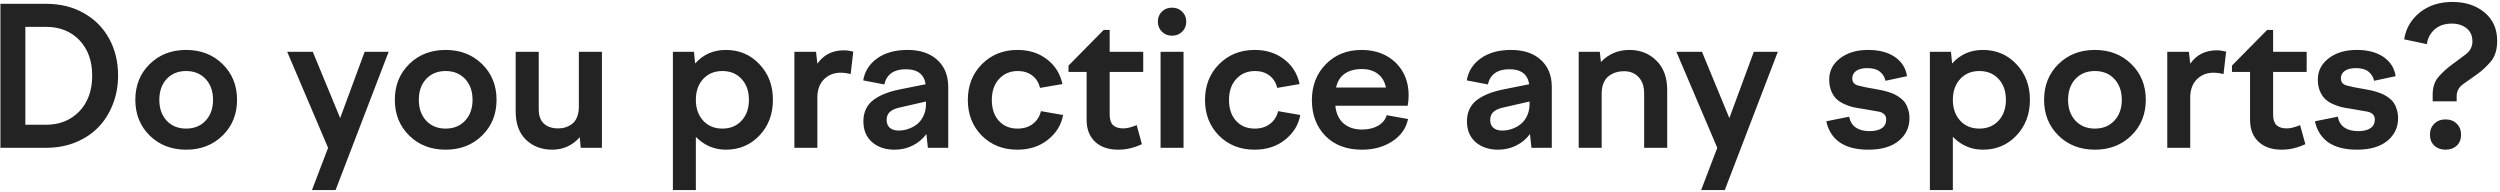 <?xml version="1.0" encoding="UTF-8"?> <svg xmlns="http://www.w3.org/2000/svg" width="625" height="48" viewBox="0 0 625 48" fill="none"> <path d="M11.519 36.952H0.105V0.952H11.519C15.066 0.952 18.206 1.725 20.941 3.272C23.691 4.819 25.808 6.952 27.292 9.671C28.777 12.374 29.519 15.436 29.519 18.858C29.519 21.436 29.081 23.843 28.206 26.077C27.347 28.296 26.136 30.21 24.574 31.819C23.027 33.413 21.128 34.671 18.878 35.593C16.628 36.499 14.175 36.952 11.519 36.952ZM11.519 6.718H6.339V31.186H11.519C14.925 31.186 17.714 30.053 19.886 27.788C21.995 25.538 23.05 22.577 23.05 18.905C23.05 15.264 21.995 12.319 19.886 10.069C17.745 7.835 14.956 6.718 11.519 6.718ZM37.417 16.022C39.824 13.663 42.863 12.483 46.535 12.483C50.206 12.483 53.245 13.663 55.652 16.022C58.058 18.382 59.261 21.358 59.261 24.952C59.261 28.546 58.058 31.522 55.652 33.882C53.245 36.241 50.206 37.421 46.535 37.421C42.863 37.421 39.824 36.241 37.417 33.882C35.027 31.522 33.831 28.546 33.831 24.952C33.831 21.358 35.027 18.382 37.417 16.022ZM51.41 19.749C50.175 18.421 48.55 17.757 46.535 17.757C44.519 17.757 42.894 18.421 41.66 19.749C40.441 21.077 39.831 22.811 39.831 24.952C39.831 27.093 40.441 28.827 41.66 30.155C42.894 31.483 44.519 32.147 46.535 32.147C48.55 32.147 50.175 31.483 51.41 30.155C52.644 28.827 53.261 27.093 53.261 24.952C53.261 22.811 52.644 21.077 51.41 19.749ZM82.019 36.952L71.8 12.952H78.199L85.042 29.522L91.159 12.952H97.159L83.894 47.522H77.988L82.019 36.952ZM102.292 16.022C104.699 13.663 107.738 12.483 111.41 12.483C115.081 12.483 118.12 13.663 120.527 16.022C122.933 18.382 124.136 21.358 124.136 24.952C124.136 28.546 122.933 31.522 120.527 33.882C118.12 36.241 115.081 37.421 111.41 37.421C107.738 37.421 104.699 36.241 102.292 33.882C99.902 31.522 98.706 28.546 98.706 24.952C98.706 21.358 99.902 18.382 102.292 16.022ZM116.285 19.749C115.05 18.421 113.425 17.757 111.41 17.757C109.394 17.757 107.769 18.421 106.535 19.749C105.316 21.077 104.706 22.811 104.706 24.952C104.706 27.093 105.316 28.827 106.535 30.155C107.769 31.483 109.394 32.147 111.41 32.147C113.425 32.147 115.05 31.483 116.285 30.155C117.519 28.827 118.136 27.093 118.136 24.952C118.136 22.811 117.519 21.077 116.285 19.749ZM128.917 12.952H134.683V27.343C134.683 28.889 135.105 30.069 135.949 30.882C136.808 31.694 138.019 32.1 139.581 32.1C140.238 32.1 140.847 32.007 141.41 31.819C141.988 31.632 142.535 31.343 143.05 30.952C143.566 30.561 143.972 29.999 144.269 29.264C144.566 28.53 144.714 27.671 144.714 26.686V12.952H150.48V36.952H145.183L144.949 34.303C143.089 36.382 140.785 37.421 138.035 37.421C135.41 37.421 133.23 36.593 131.495 34.936C129.777 33.264 128.917 30.913 128.917 27.882V12.952ZM168.222 47.522V12.952H173.495L173.777 15.882C175.792 13.616 178.355 12.483 181.464 12.483C184.824 12.483 187.62 13.671 189.855 16.046C192.105 18.405 193.23 21.374 193.23 24.952C193.23 28.53 192.105 31.507 189.855 33.882C187.62 36.241 184.824 37.421 181.464 37.421C178.558 37.421 176.058 36.35 173.964 34.21V47.522H168.222ZM185.402 19.749C184.183 18.421 182.581 17.757 180.597 17.757C178.613 17.757 177.011 18.421 175.792 19.749C174.574 21.077 173.964 22.811 173.964 24.952C173.964 27.093 174.574 28.827 175.792 30.155C177.011 31.483 178.613 32.147 180.597 32.147C182.581 32.147 184.183 31.483 185.402 30.155C186.62 28.827 187.23 27.093 187.23 24.952C187.23 22.811 186.62 21.077 185.402 19.749ZM204.339 36.952H198.597V12.952H204.011L204.339 15.928C205.902 13.694 208.113 12.577 210.972 12.577C211.675 12.577 212.456 12.686 213.316 12.905L212.66 18.53C211.847 18.296 211.011 18.178 210.152 18.178C208.48 18.178 207.089 18.733 205.98 19.843C204.886 20.952 204.339 22.475 204.339 24.413V36.952ZM237.058 36.952H231.972L231.597 33.507C230.691 34.741 229.542 35.702 228.152 36.389C226.777 37.077 225.269 37.421 223.628 37.421C221.363 37.421 219.495 36.796 218.027 35.546C216.574 34.28 215.847 32.538 215.847 30.319C215.847 29.132 216.074 28.085 216.527 27.178C216.98 26.257 217.636 25.491 218.495 24.882C219.355 24.272 220.3 23.772 221.331 23.382C222.363 22.975 223.574 22.632 224.964 22.35L231.41 21.061C231.019 18.561 229.37 17.311 226.464 17.311C223.464 17.311 221.667 18.577 221.074 21.108L215.8 20.1C216.175 17.835 217.339 15.999 219.292 14.592C221.261 13.186 223.792 12.483 226.886 12.483C230.027 12.483 232.503 13.311 234.316 14.967C236.144 16.624 237.058 18.882 237.058 21.741V36.952ZM221.66 29.991C221.66 30.835 221.925 31.491 222.456 31.96C223.003 32.413 223.73 32.639 224.636 32.639C225.495 32.639 226.324 32.499 227.12 32.218C227.933 31.936 228.667 31.53 229.324 30.999C229.98 30.468 230.503 29.772 230.894 28.913C231.3 28.038 231.503 27.053 231.503 25.96V25.374L225.152 26.827C224.011 27.046 223.144 27.405 222.55 27.905C221.956 28.405 221.66 29.1 221.66 29.991ZM247.956 24.999C247.956 27.171 248.542 28.905 249.714 30.202C250.886 31.499 252.441 32.147 254.378 32.147C255.91 32.147 257.183 31.757 258.199 30.975C259.23 30.194 259.91 29.132 260.238 27.788L265.769 28.749C265.347 31.186 264.081 33.249 261.972 34.936C259.91 36.593 257.363 37.421 254.331 37.421C250.753 37.421 247.792 36.249 245.449 33.905C243.12 31.546 241.956 28.577 241.956 24.999C241.956 21.389 243.128 18.405 245.472 16.046C247.831 13.671 250.8 12.483 254.378 12.483C257.269 12.483 259.722 13.264 261.738 14.827C263.769 16.374 265.058 18.436 265.605 21.014L260.003 21.975C259.691 20.647 259.042 19.616 258.058 18.882C257.089 18.132 255.894 17.757 254.472 17.757C252.535 17.757 250.964 18.421 249.761 19.749C248.558 21.061 247.956 22.811 247.956 24.999ZM267.128 17.991V16.397L275.917 7.491H277.417V12.952H285.808V17.991H277.417V28.608C277.417 29.843 277.699 30.733 278.261 31.28C278.839 31.827 279.691 32.1 280.816 32.1C281.738 32.1 282.855 31.827 284.167 31.28L285.48 36.038C283.527 36.96 281.558 37.421 279.574 37.421C277.105 37.421 275.167 36.757 273.761 35.428C272.355 34.1 271.652 32.272 271.652 29.944V17.991H267.128ZM296.566 5.405C296.566 6.405 296.23 7.241 295.558 7.913C294.886 8.585 294.035 8.921 293.003 8.921C291.988 8.921 291.144 8.585 290.472 7.913C289.8 7.241 289.464 6.405 289.464 5.405C289.464 4.405 289.792 3.577 290.449 2.921C291.12 2.249 291.972 1.913 293.003 1.913C294.035 1.913 294.886 2.249 295.558 2.921C296.23 3.593 296.566 4.421 296.566 5.405ZM295.886 36.952H290.144V12.952H295.886V36.952ZM307.253 24.999C307.253 27.171 307.839 28.905 309.011 30.202C310.183 31.499 311.738 32.147 313.675 32.147C315.206 32.147 316.48 31.757 317.495 30.975C318.527 30.194 319.206 29.132 319.535 27.788L325.066 28.749C324.644 31.186 323.378 33.249 321.269 34.936C319.206 36.593 316.66 37.421 313.628 37.421C310.05 37.421 307.089 36.249 304.745 33.905C302.417 31.546 301.253 28.577 301.253 24.999C301.253 21.389 302.425 18.405 304.769 16.046C307.128 13.671 310.097 12.483 313.675 12.483C316.566 12.483 319.019 13.264 321.035 14.827C323.066 16.374 324.355 18.436 324.902 21.014L319.3 21.975C318.988 20.647 318.339 19.616 317.355 18.882C316.386 18.132 315.191 17.757 313.769 17.757C311.831 17.757 310.261 18.421 309.058 19.749C307.855 21.061 307.253 22.811 307.253 24.999ZM331.347 33.975C329.097 31.663 327.972 28.686 327.972 25.046C327.972 21.405 329.136 18.405 331.464 16.046C333.792 13.671 336.769 12.483 340.394 12.483C343.863 12.483 346.699 13.538 348.902 15.647C351.074 17.772 352.16 20.507 352.16 23.85C352.16 24.663 352.081 25.522 351.925 26.428H333.831C334.035 28.382 334.73 29.866 335.917 30.882C337.105 31.882 338.628 32.382 340.488 32.382C342.081 32.382 343.433 32.061 344.542 31.421C345.652 30.764 346.363 29.889 346.675 28.796L352.019 29.757C351.519 32.1 350.191 33.968 348.035 35.358C345.894 36.733 343.378 37.421 340.488 37.421C336.644 37.421 333.597 36.272 331.347 33.975ZM340.441 17.264C338.675 17.264 337.238 17.663 336.128 18.46C335.035 19.241 334.331 20.382 334.019 21.882H346.488C346.175 20.382 345.495 19.241 344.449 18.46C343.417 17.663 342.081 17.264 340.441 17.264ZM387.949 36.952H382.863L382.488 33.507C381.581 34.741 380.433 35.702 379.042 36.389C377.667 37.077 376.16 37.421 374.519 37.421C372.253 37.421 370.386 36.796 368.917 35.546C367.464 34.28 366.738 32.538 366.738 30.319C366.738 29.132 366.964 28.085 367.417 27.178C367.87 26.257 368.527 25.491 369.386 24.882C370.245 24.272 371.191 23.772 372.222 23.382C373.253 22.975 374.464 22.632 375.855 22.35L382.3 21.061C381.91 18.561 380.261 17.311 377.355 17.311C374.355 17.311 372.558 18.577 371.964 21.108L366.691 20.1C367.066 17.835 368.23 15.999 370.183 14.592C372.152 13.186 374.683 12.483 377.777 12.483C380.917 12.483 383.394 13.311 385.206 14.967C387.035 16.624 387.949 18.882 387.949 21.741V36.952ZM372.55 29.991C372.55 30.835 372.816 31.491 373.347 31.96C373.894 32.413 374.62 32.639 375.527 32.639C376.386 32.639 377.214 32.499 378.011 32.218C378.824 31.936 379.558 31.53 380.214 30.999C380.87 30.468 381.394 29.772 381.785 28.913C382.191 28.038 382.394 27.053 382.394 25.96V25.374L376.042 26.827C374.902 27.046 374.035 27.405 373.441 27.905C372.847 28.405 372.55 29.1 372.55 29.991ZM400.417 36.952H394.675V12.952H399.949L400.23 15.507C402.136 13.491 404.519 12.483 407.378 12.483C410.05 12.483 412.285 13.366 414.081 15.132C415.894 16.897 416.8 19.358 416.8 22.514V36.952H411.035V23.358C411.035 21.593 410.566 20.225 409.628 19.257C408.706 18.288 407.495 17.803 405.995 17.803C405.292 17.803 404.628 17.897 404.003 18.085C403.394 18.272 402.808 18.569 402.245 18.975C401.683 19.382 401.238 19.96 400.91 20.71C400.581 21.46 400.417 22.343 400.417 23.358V36.952ZM429.316 36.952L419.097 12.952H425.495L432.339 29.522L438.456 12.952H444.456L431.191 47.522H425.285L429.316 36.952ZM467.097 37.421C464.081 37.421 461.691 36.811 459.925 35.593C458.175 34.358 457.058 32.6 456.574 30.319L462.292 29.171C462.511 30.343 463.05 31.241 463.91 31.866C464.785 32.475 465.941 32.78 467.378 32.78C468.706 32.78 469.73 32.538 470.449 32.053C471.183 31.553 471.55 30.835 471.55 29.897C471.55 28.866 470.964 28.21 469.792 27.928C468.324 27.647 466.941 27.405 465.644 27.202C464.738 27.077 463.933 26.936 463.23 26.78C462.527 26.608 461.785 26.343 461.003 25.983C460.222 25.624 459.574 25.194 459.058 24.694C458.558 24.194 458.136 23.53 457.792 22.702C457.464 21.874 457.3 20.928 457.3 19.866C457.3 17.741 458.199 15.983 459.995 14.592C461.808 13.186 464.144 12.483 467.003 12.483C469.8 12.483 472.05 13.077 473.753 14.264C475.456 15.452 476.456 17.046 476.753 19.046L471.363 20.194C471.175 19.272 470.714 18.514 469.98 17.921C469.261 17.327 468.206 17.03 466.816 17.03C465.613 17.03 464.683 17.264 464.027 17.733C463.386 18.202 463.066 18.819 463.066 19.585C463.066 20.585 463.628 21.202 464.753 21.436C465.91 21.733 467.183 21.991 468.574 22.21C469.277 22.335 469.863 22.444 470.331 22.538C470.816 22.632 471.386 22.78 472.042 22.983C472.714 23.186 473.277 23.405 473.73 23.639C474.183 23.858 474.652 24.155 475.136 24.53C475.636 24.905 476.035 25.319 476.331 25.772C476.628 26.225 476.87 26.78 477.058 27.436C477.261 28.077 477.363 28.788 477.363 29.569C477.363 31.866 476.464 33.749 474.667 35.218C472.87 36.686 470.347 37.421 467.097 37.421ZM482.472 47.522V12.952H487.745L488.027 15.882C490.042 13.616 492.605 12.483 495.714 12.483C499.074 12.483 501.87 13.671 504.105 16.046C506.355 18.405 507.48 21.374 507.48 24.952C507.48 28.53 506.355 31.507 504.105 33.882C501.87 36.241 499.074 37.421 495.714 37.421C492.808 37.421 490.308 36.35 488.214 34.21V47.522H482.472ZM499.652 19.749C498.433 18.421 496.831 17.757 494.847 17.757C492.863 17.757 491.261 18.421 490.042 19.749C488.824 21.077 488.214 22.811 488.214 24.952C488.214 27.093 488.824 28.827 490.042 30.155C491.261 31.483 492.863 32.147 494.847 32.147C496.831 32.147 498.433 31.483 499.652 30.155C500.87 28.827 501.48 27.093 501.48 24.952C501.48 22.811 500.87 21.077 499.652 19.749ZM514.605 16.022C517.011 13.663 520.05 12.483 523.722 12.483C527.394 12.483 530.433 13.663 532.839 16.022C535.245 18.382 536.449 21.358 536.449 24.952C536.449 28.546 535.245 31.522 532.839 33.882C530.433 36.241 527.394 37.421 523.722 37.421C520.05 37.421 517.011 36.241 514.605 33.882C512.214 31.522 511.019 28.546 511.019 24.952C511.019 21.358 512.214 18.382 514.605 16.022ZM528.597 19.749C527.363 18.421 525.738 17.757 523.722 17.757C521.706 17.757 520.081 18.421 518.847 19.749C517.628 21.077 517.019 22.811 517.019 24.952C517.019 27.093 517.628 28.827 518.847 30.155C520.081 31.483 521.706 32.147 523.722 32.147C525.738 32.147 527.363 31.483 528.597 30.155C529.831 28.827 530.449 27.093 530.449 24.952C530.449 22.811 529.831 21.077 528.597 19.749ZM547.558 36.952H541.816V12.952H547.23L547.558 15.928C549.12 13.694 551.331 12.577 554.191 12.577C554.894 12.577 555.675 12.686 556.535 12.905L555.878 18.53C555.066 18.296 554.23 18.178 553.37 18.178C551.699 18.178 550.308 18.733 549.199 19.843C548.105 20.952 547.558 22.475 547.558 24.413V36.952ZM557.988 17.991V16.397L566.777 7.491H568.277V12.952H576.667V17.991H568.277V28.608C568.277 29.843 568.558 30.733 569.12 31.28C569.699 31.827 570.55 32.1 571.675 32.1C572.597 32.1 573.714 31.827 575.027 31.28L576.339 36.038C574.386 36.96 572.417 37.421 570.433 37.421C567.964 37.421 566.027 36.757 564.62 35.428C563.214 34.1 562.511 32.272 562.511 29.944V17.991H557.988ZM589.253 37.421C586.238 37.421 583.847 36.811 582.081 35.593C580.331 34.358 579.214 32.6 578.73 30.319L584.449 29.171C584.667 30.343 585.206 31.241 586.066 31.866C586.941 32.475 588.097 32.78 589.535 32.78C590.863 32.78 591.886 32.538 592.605 32.053C593.339 31.553 593.706 30.835 593.706 29.897C593.706 28.866 593.12 28.21 591.949 27.928C590.48 27.647 589.097 27.405 587.8 27.202C586.894 27.077 586.089 26.936 585.386 26.78C584.683 26.608 583.941 26.343 583.16 25.983C582.378 25.624 581.73 25.194 581.214 24.694C580.714 24.194 580.292 23.53 579.949 22.702C579.62 21.874 579.456 20.928 579.456 19.866C579.456 17.741 580.355 15.983 582.152 14.592C583.964 13.186 586.3 12.483 589.16 12.483C591.956 12.483 594.206 13.077 595.91 14.264C597.613 15.452 598.613 17.046 598.91 19.046L593.519 20.194C593.331 19.272 592.87 18.514 592.136 17.921C591.417 17.327 590.363 17.03 588.972 17.03C587.769 17.03 586.839 17.264 586.183 17.733C585.542 18.202 585.222 18.819 585.222 19.585C585.222 20.585 585.785 21.202 586.91 21.436C588.066 21.733 589.339 21.991 590.73 22.21C591.433 22.335 592.019 22.444 592.488 22.538C592.972 22.632 593.542 22.78 594.199 22.983C594.87 23.186 595.433 23.405 595.886 23.639C596.339 23.858 596.808 24.155 597.292 24.53C597.792 24.905 598.191 25.319 598.488 25.772C598.785 26.225 599.027 26.78 599.214 27.436C599.417 28.077 599.519 28.788 599.519 29.569C599.519 31.866 598.62 33.749 596.824 35.218C595.027 36.686 592.503 37.421 589.253 37.421ZM613.113 0.483C616.347 0.483 619.019 1.358 621.128 3.108C623.238 4.858 624.292 7.225 624.292 10.21C624.292 12.413 623.761 14.139 622.699 15.389C621.605 16.671 620.456 17.733 619.253 18.577C619.035 18.733 618.495 19.116 617.636 19.725C616.777 20.319 616.144 20.764 615.738 21.061C614.691 21.827 614.167 22.835 614.167 24.085V25.327H608.167V23.663C608.167 21.757 608.691 20.233 609.738 19.093C610.644 18.046 611.785 17.022 613.16 16.022C614.581 14.991 615.714 14.147 616.558 13.491C617.589 12.647 618.105 11.6 618.105 10.35C618.105 8.944 617.62 7.85 616.652 7.069C615.683 6.288 614.449 5.897 612.949 5.897C611.199 5.897 609.777 6.374 608.683 7.327C607.589 8.28 606.933 9.514 606.714 11.03L601.042 9.835C601.464 7.085 602.792 4.827 605.027 3.061C607.214 1.343 609.91 0.483 613.113 0.483ZM611.378 37.421C610.238 37.421 609.3 37.077 608.566 36.389C607.847 35.702 607.488 34.803 607.488 33.694C607.488 32.553 607.847 31.632 608.566 30.928C609.3 30.21 610.238 29.85 611.378 29.85C612.535 29.85 613.472 30.21 614.191 30.928C614.91 31.632 615.269 32.553 615.269 33.694C615.269 34.819 614.91 35.725 614.191 36.413C613.472 37.085 612.535 37.421 611.378 37.421Z" fill="#232323"></path> </svg> 